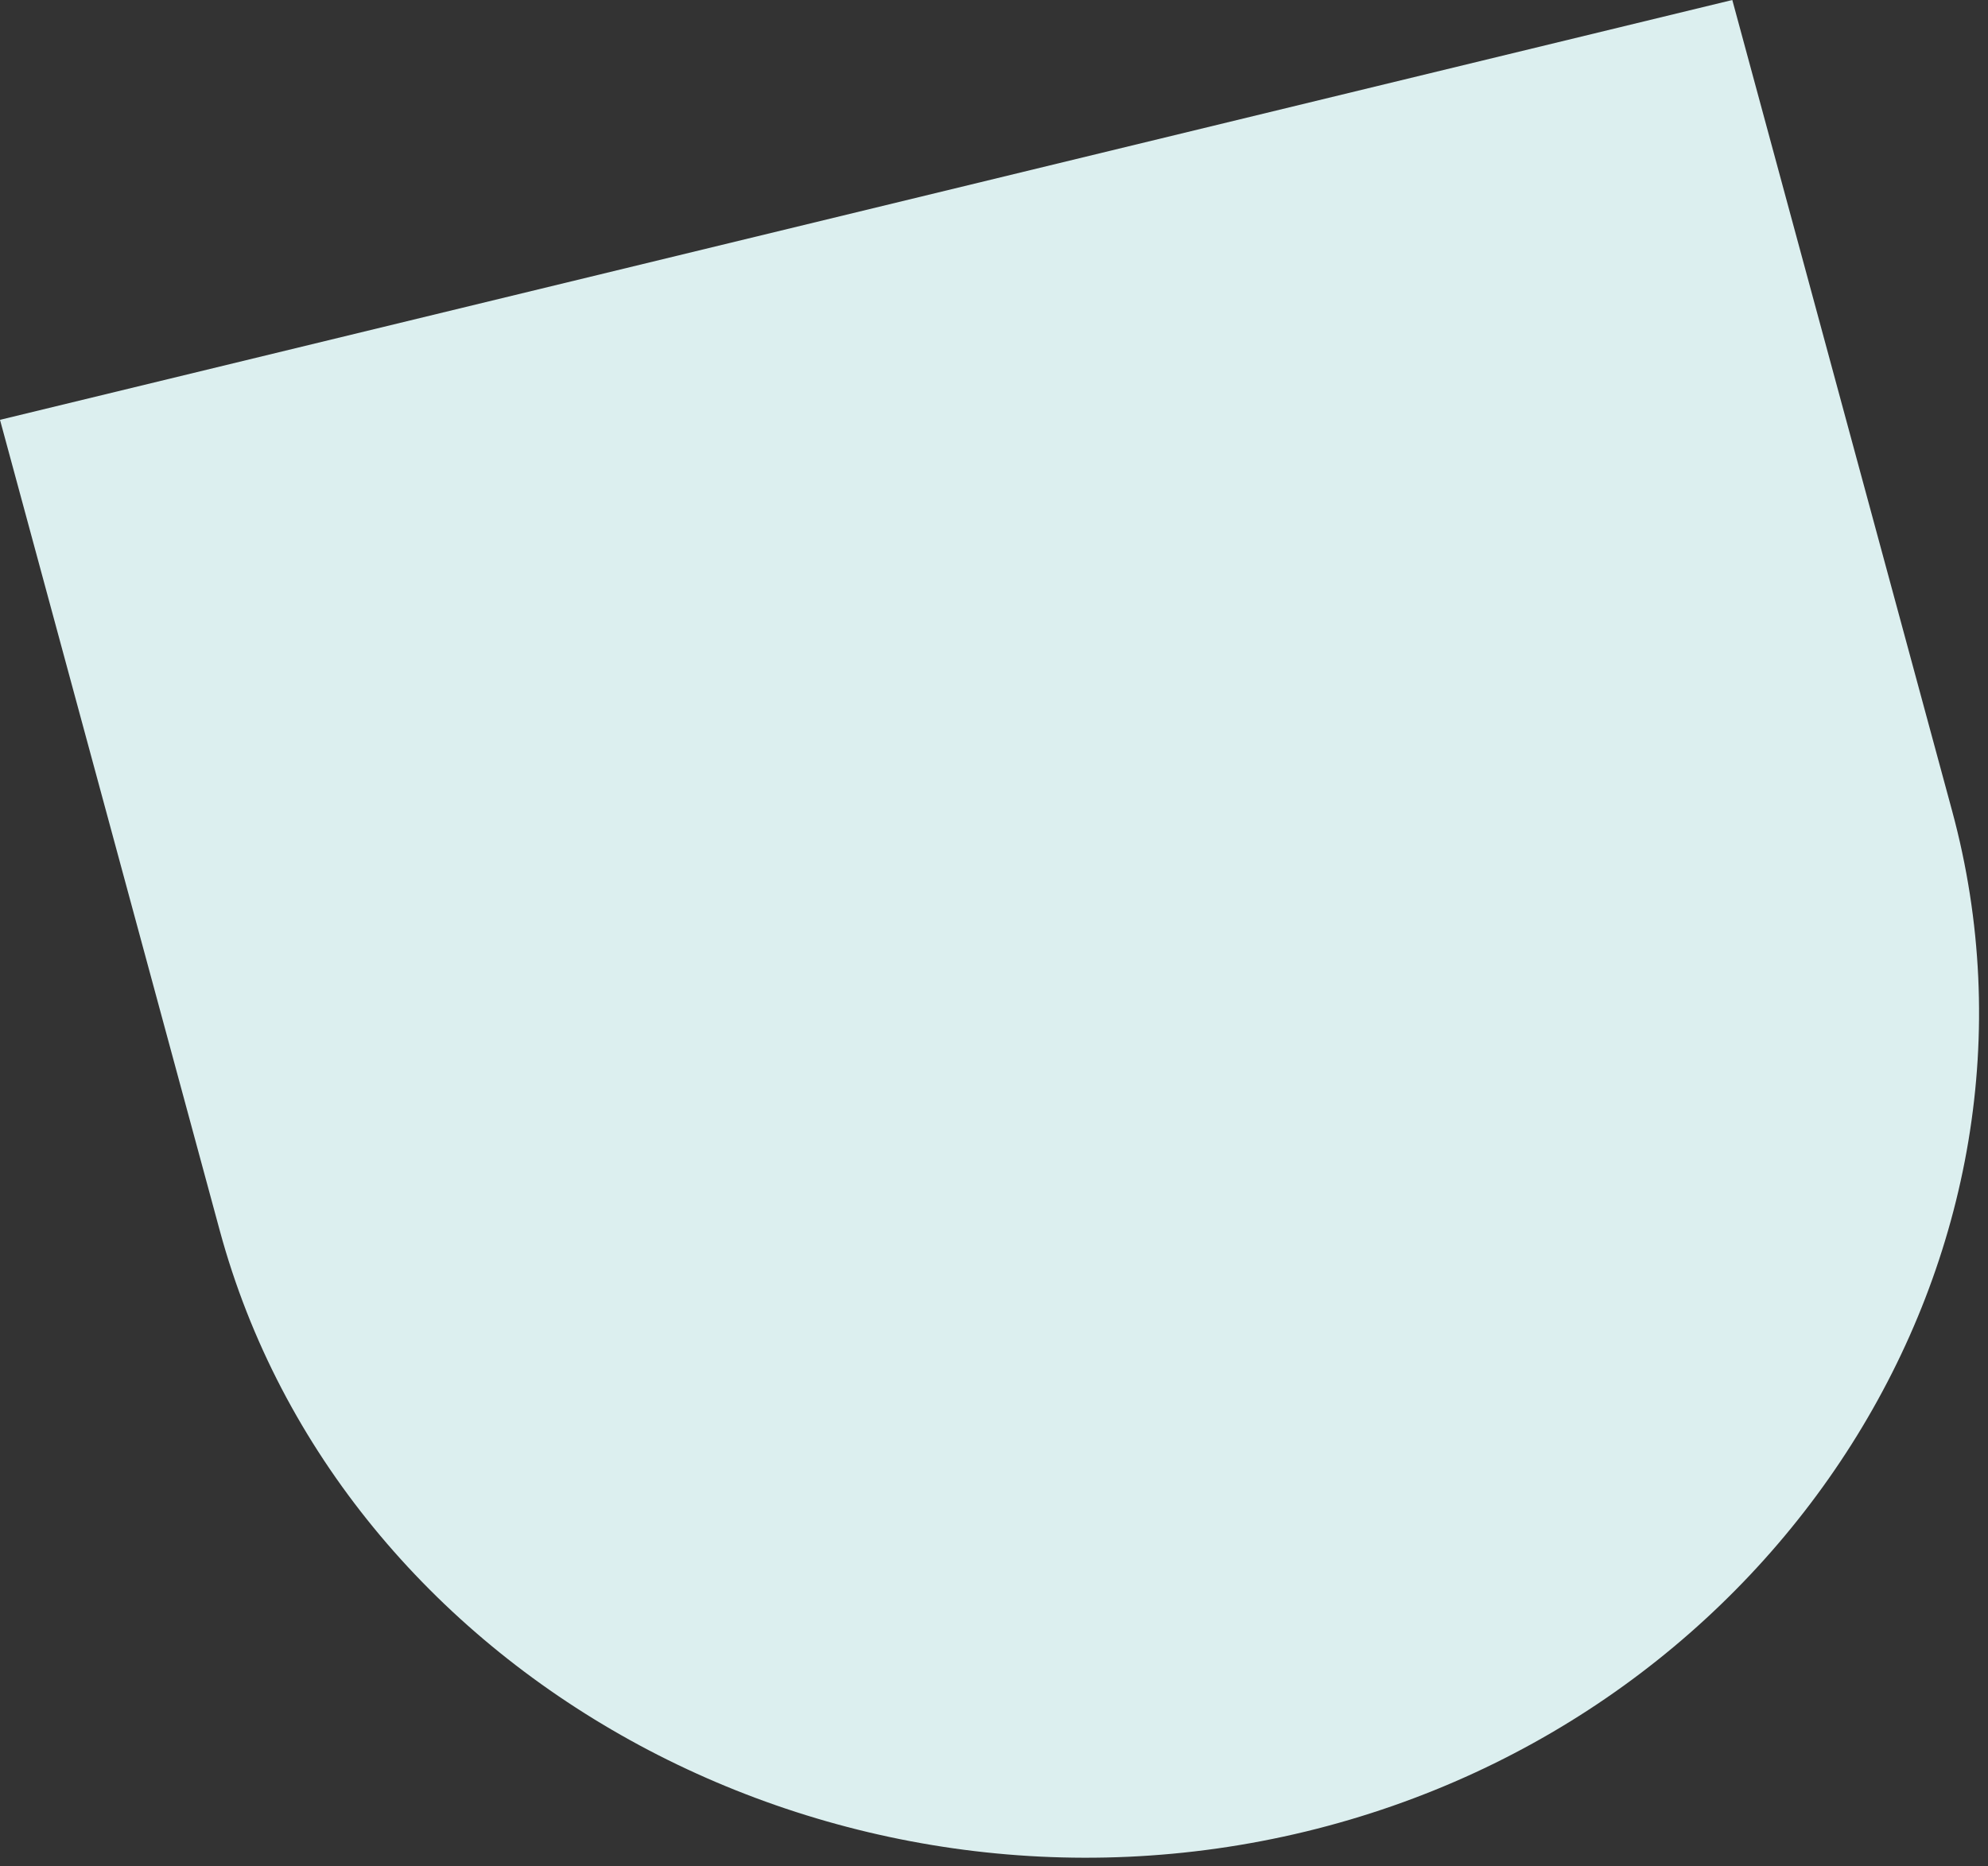 <?xml version="1.0" encoding="utf-8"?>
<svg xmlns="http://www.w3.org/2000/svg" fill="none" height="100%" overflow="visible" preserveAspectRatio="none" style="display: block;" viewBox="0 0 131 123" width="100%">
<rect x="0" y="0" width="131" height="123" fill="#333333" stroke="none"/>
<path d="M0 27.67L14.482 81.105C22.402 110.322 54.843 128.266 86.05 120.709C117.247 113.142 136.553 82.651 128.633 53.434L114.151 0L0 27.67Z" fill="#DCEFEF" id="Vector"/>
</svg>